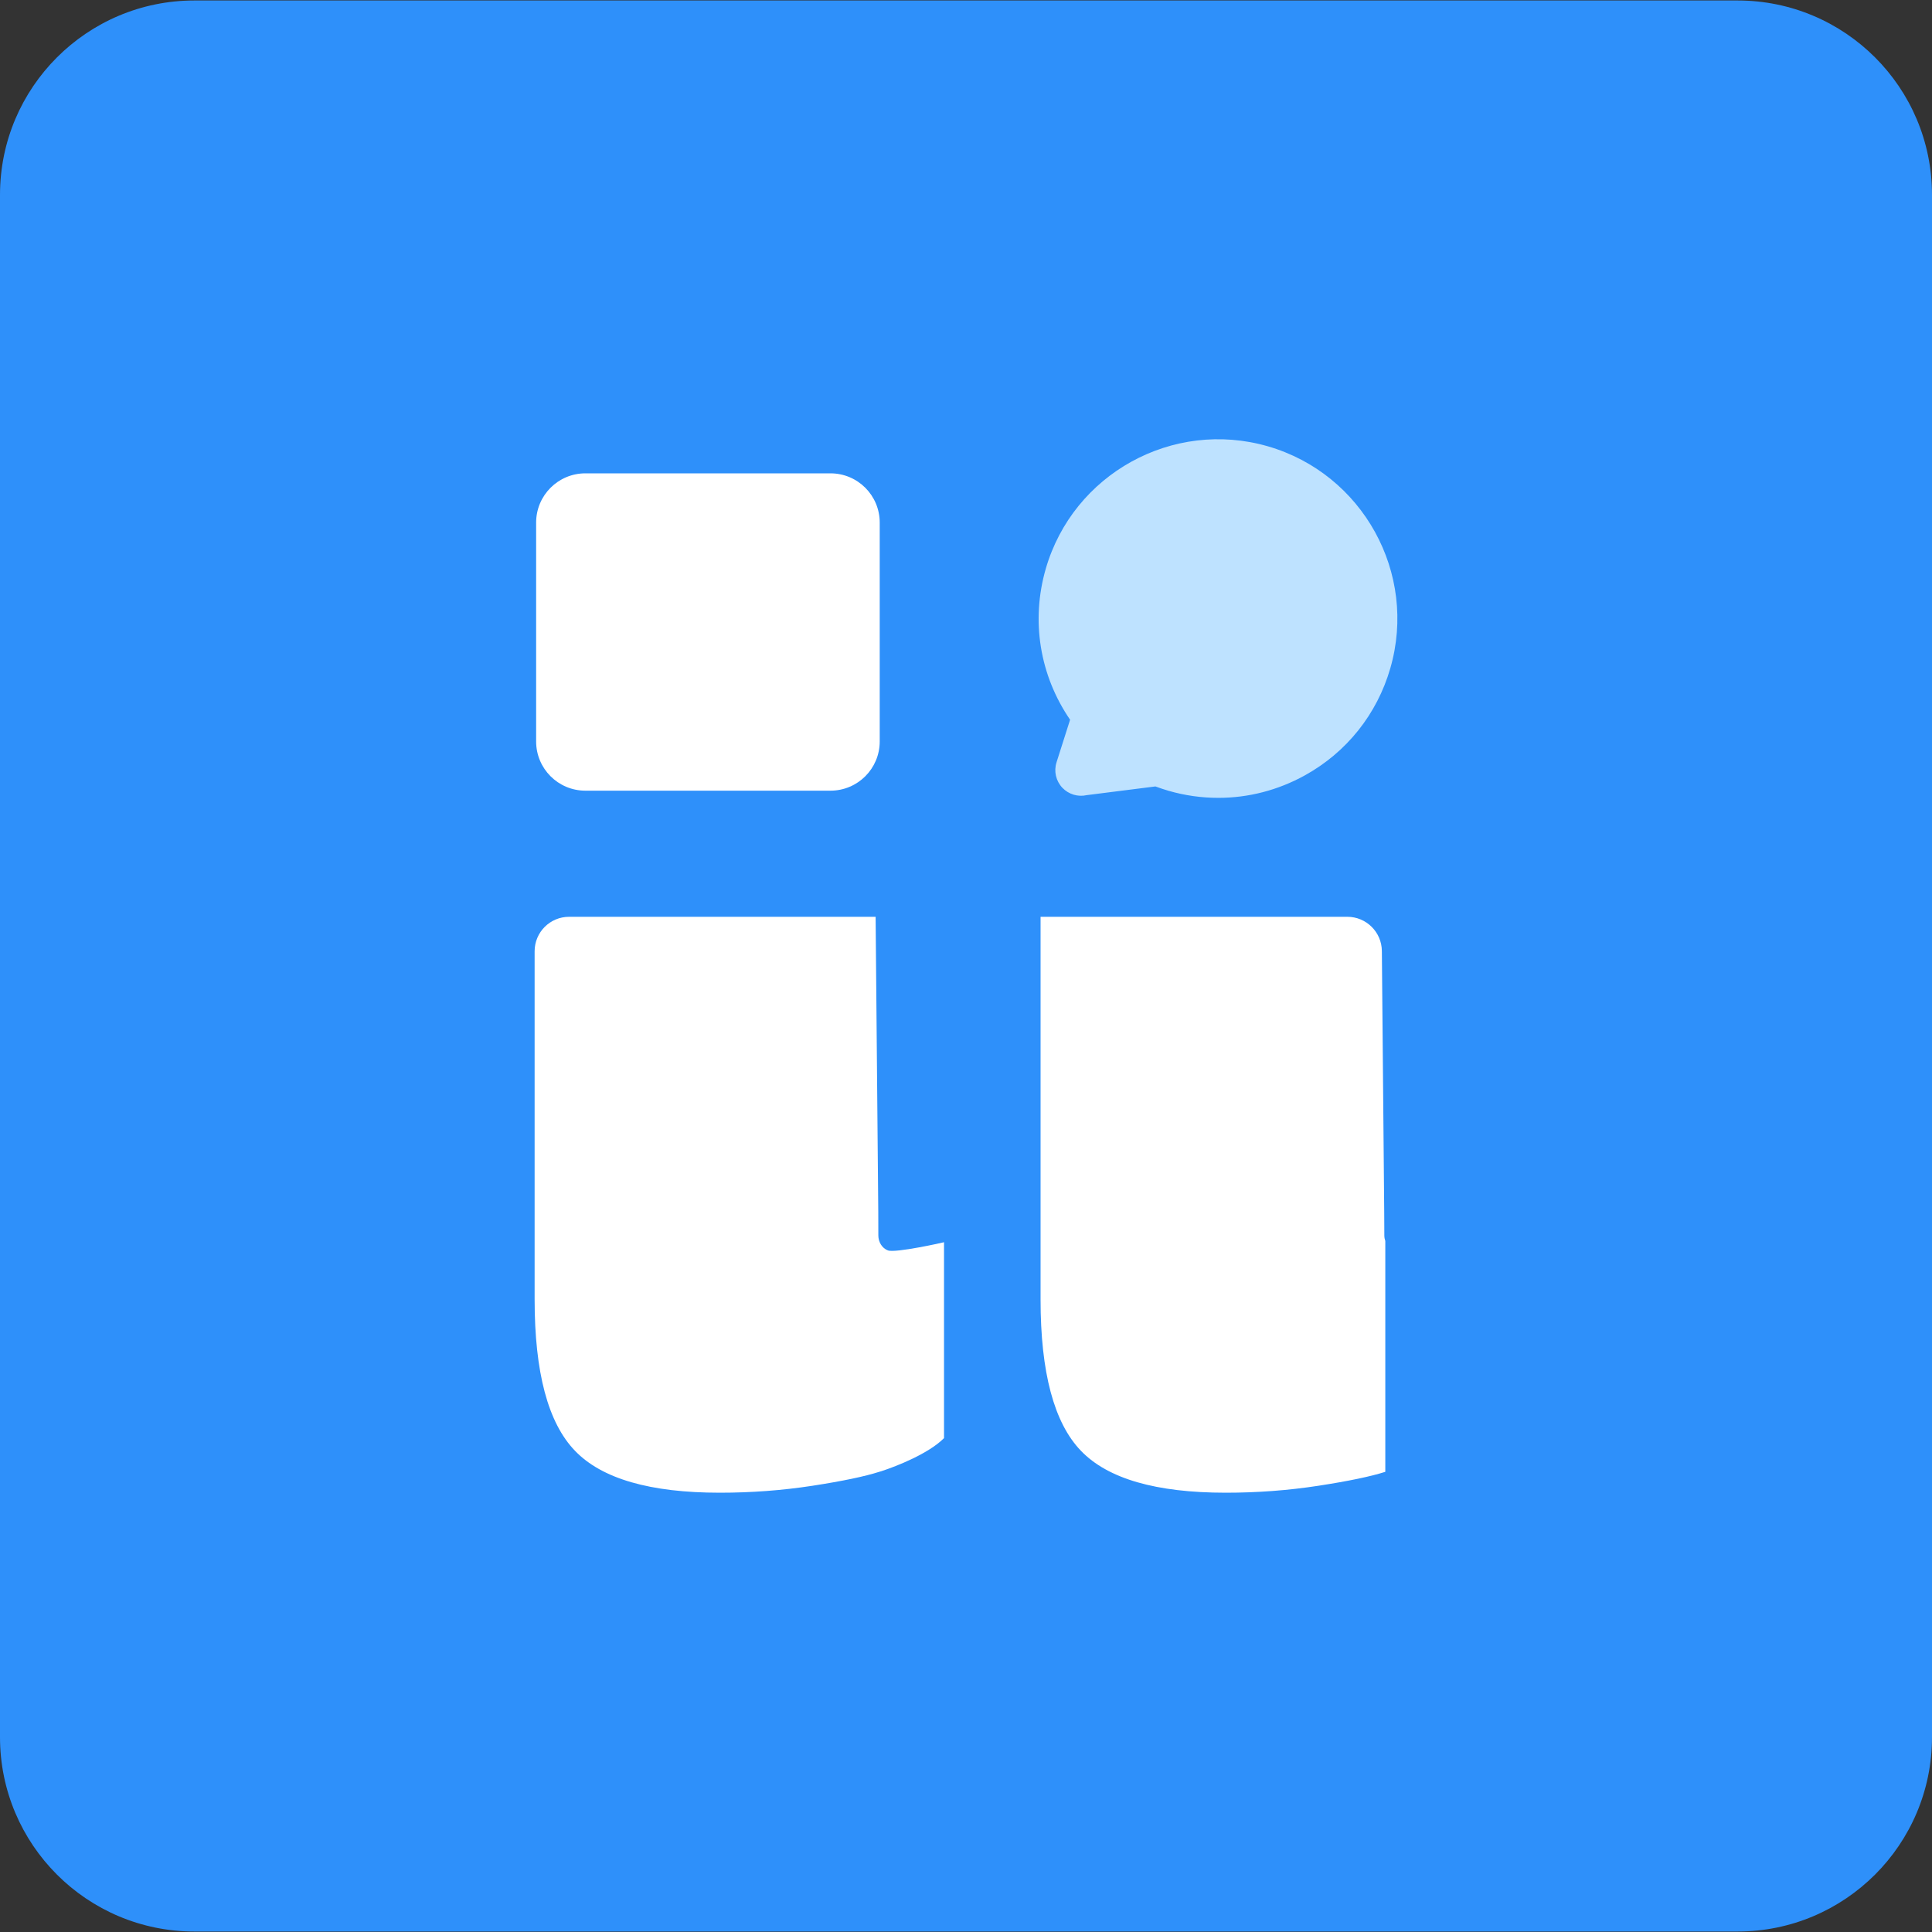 <svg width="32" height="32" viewBox="0 0 32 32" fill="none" xmlns="http://www.w3.org/2000/svg">
<rect x="0" y="0" width="32" height="32" fill="#333333" stroke="none"/>
<path d="M28.78 0.008H3.22C1.442 0.008 0 1.449 0 3.227V28.773C0 30.551 1.442 31.992 3.22 31.992H28.78C30.558 31.992 32 30.551 32 28.773V3.227C32 1.449 30.558 0.008 28.78 0.008Z" fill="#2E90FA"/>
<path d="M15.636 20.575C15.624 20.58 14.83 20.757 14.707 20.711C14.608 20.674 14.549 20.571 14.548 20.465L14.547 20.078L14.503 15.185H9.426C9.11 15.185 8.855 15.441 8.855 15.756V21.522C8.855 22.732 9.077 23.567 9.524 24.03C9.969 24.493 10.769 24.724 11.922 24.724C12.444 24.724 12.955 24.686 13.456 24.609C13.956 24.532 14.326 24.454 14.566 24.377C14.566 24.377 14.577 24.375 14.597 24.368C14.861 24.282 15.383 24.074 15.636 23.82V20.574V20.575Z" fill="white"/>
<path d="M22.945 20.555C22.935 20.526 22.929 20.496 22.929 20.465L22.927 20.078L22.888 15.752C22.885 15.438 22.63 15.185 22.316 15.185H17.235V21.523C17.235 22.732 17.458 23.567 17.904 24.03C18.349 24.493 19.149 24.724 20.302 24.724C20.825 24.724 21.335 24.686 21.836 24.609C22.335 24.532 22.705 24.455 22.945 24.378V20.555H22.945Z" fill="white"/>
<path d="M13.755 7.84H9.696C9.245 7.84 8.88 8.205 8.88 8.656V12.281C8.88 12.731 9.245 13.096 9.696 13.096H13.755C14.206 13.096 14.571 12.731 14.571 12.281V8.656C14.571 8.205 14.206 7.84 13.755 7.84Z" fill="white"/>
<path d="M20.179 13.215C19.902 13.215 19.624 13.176 19.351 13.097C19.281 13.076 19.211 13.053 19.137 13.026L18 13.17C17.854 13.203 17.7 13.157 17.596 13.048C17.489 12.935 17.452 12.773 17.5 12.625L17.724 11.921C17.22 11.185 17.073 10.28 17.321 9.421C17.776 7.848 19.425 6.938 20.999 7.392C22.572 7.847 23.483 9.496 23.028 11.068C22.808 11.83 22.304 12.461 21.61 12.844C21.164 13.09 20.674 13.215 20.179 13.215L20.179 13.215Z" fill="#BEE2FF"/>
</svg>
